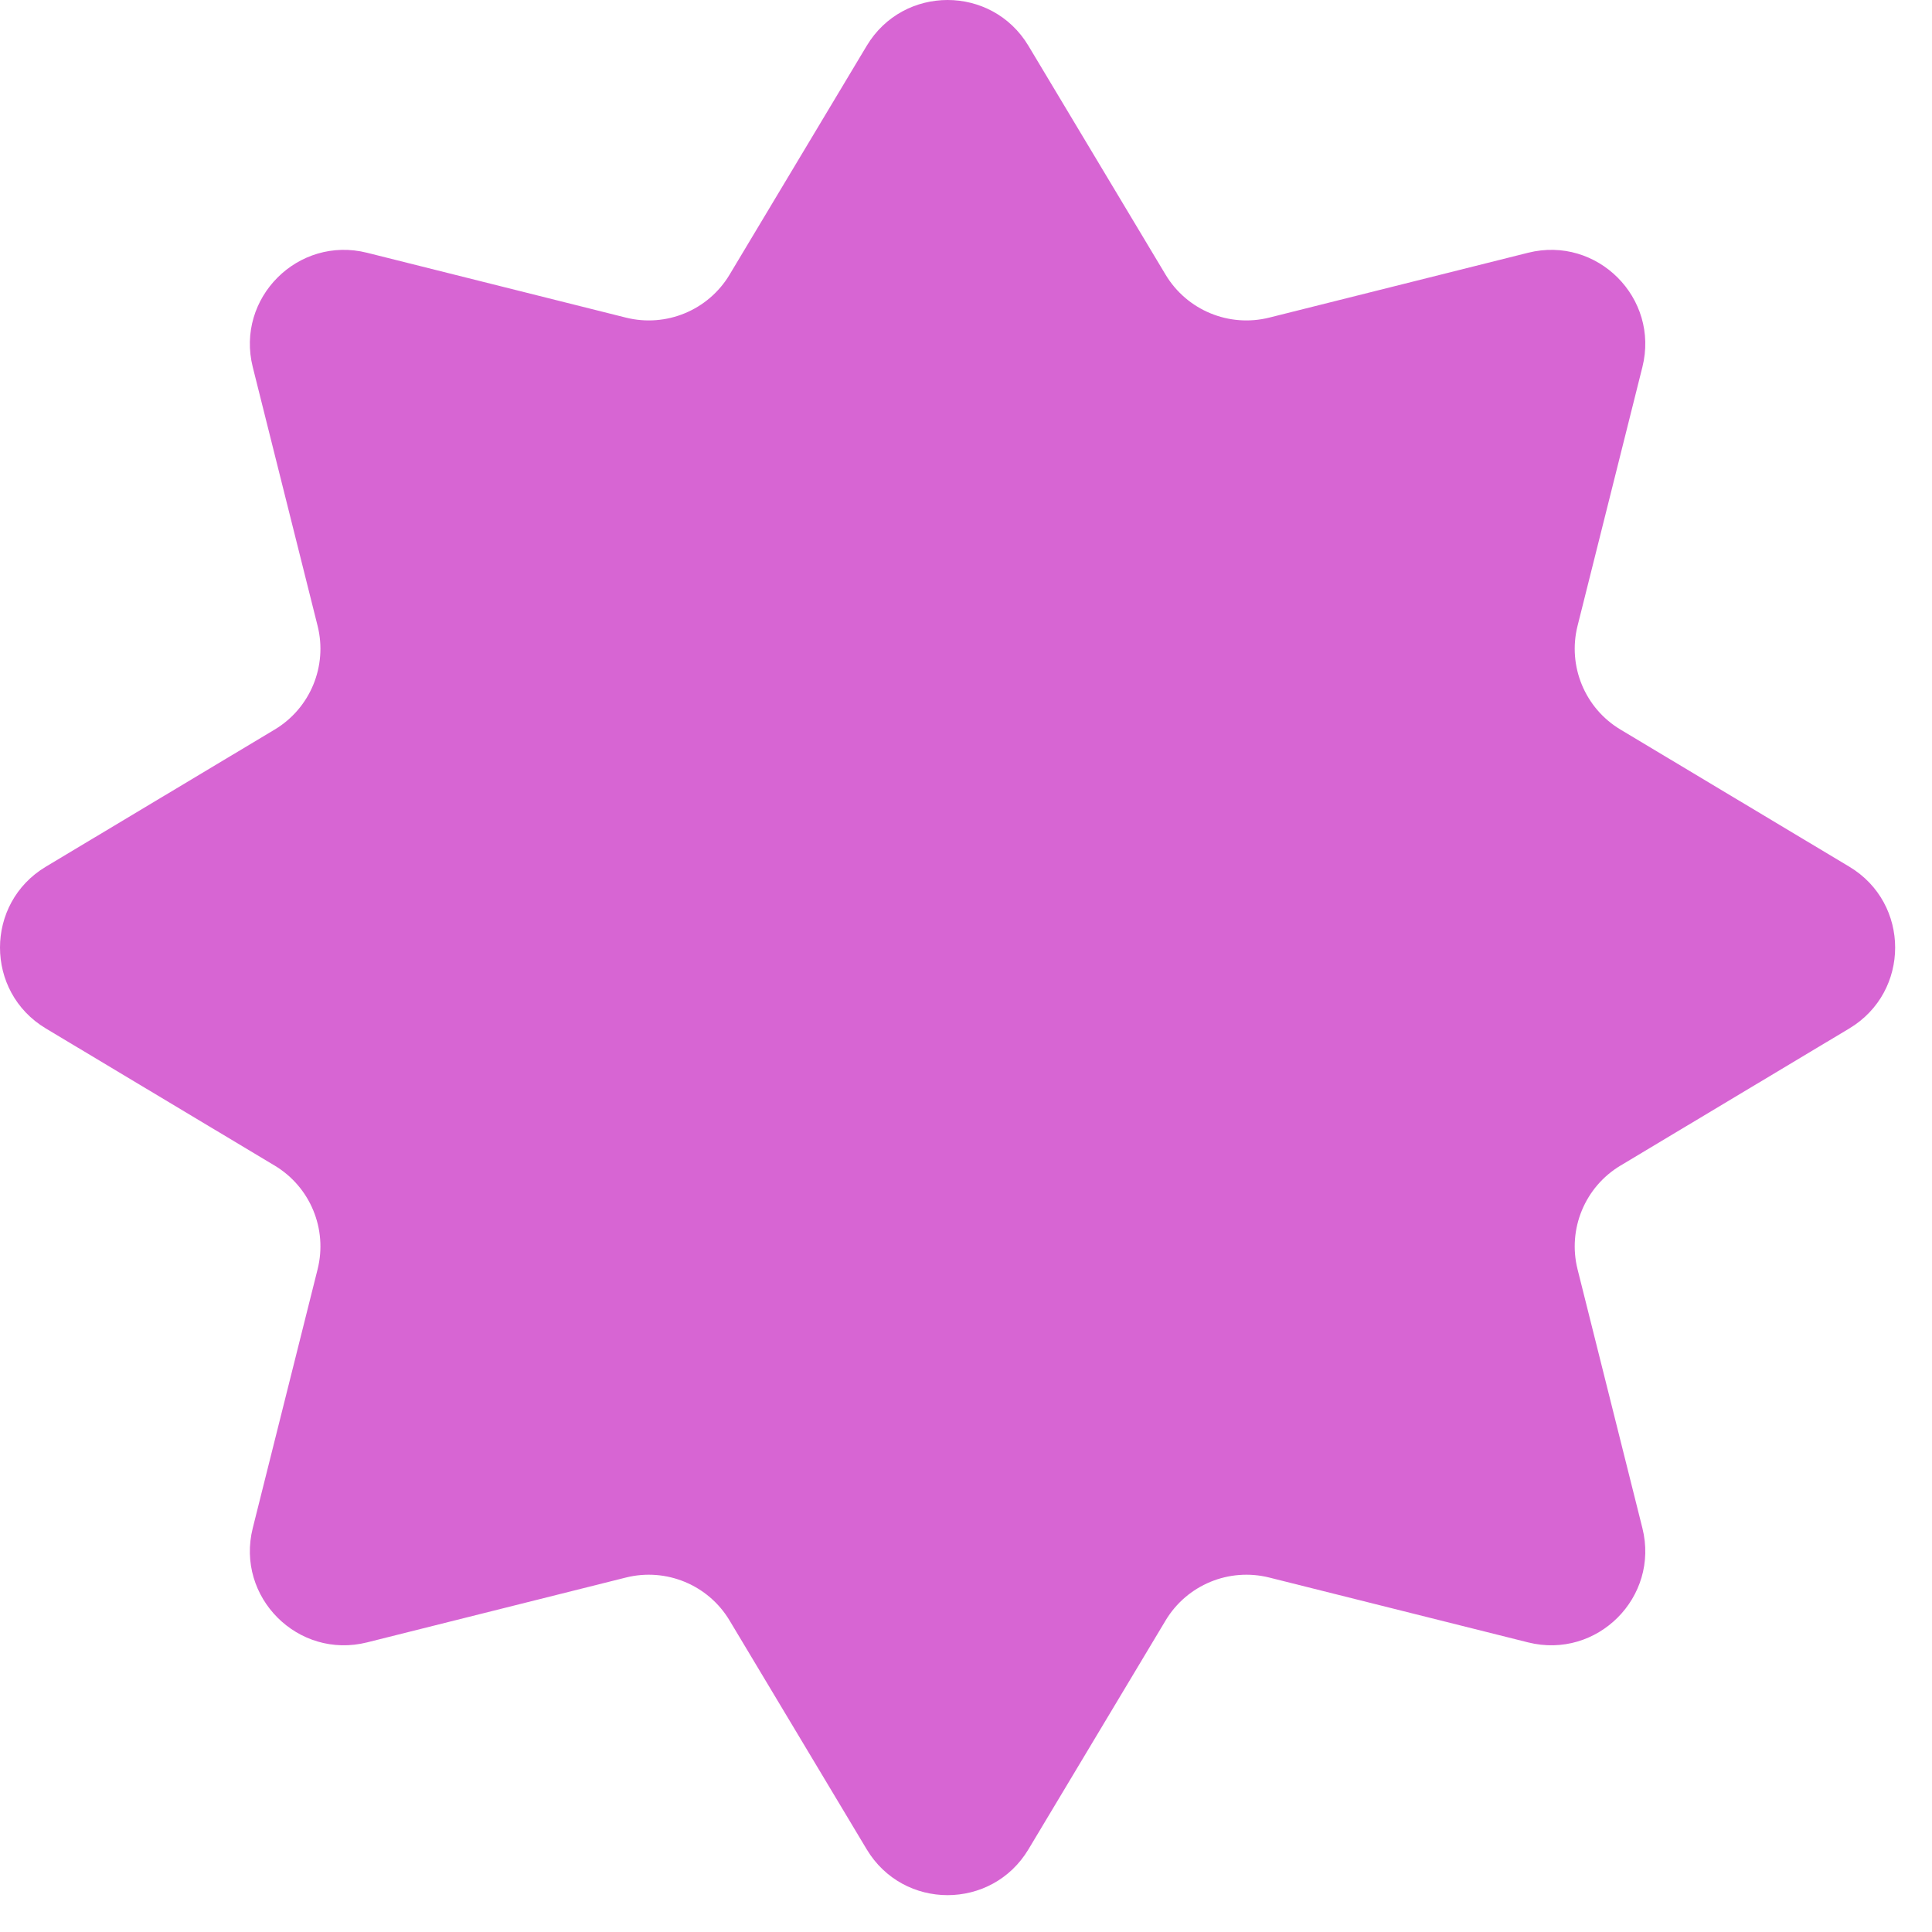 <?xml version="1.0" encoding="UTF-8"?> <svg xmlns="http://www.w3.org/2000/svg" width="41" height="41" viewBox="0 0 41 41" fill="none"> <path d="M18.393 0.972C19.17 -0.324 21.048 -0.324 21.825 0.972L24.735 5.828C25.188 6.584 26.082 6.954 26.936 6.74L32.428 5.364C33.894 4.997 35.221 6.325 34.854 7.79L33.478 13.282C33.264 14.136 33.634 15.031 34.39 15.483L39.246 18.393C40.542 19.17 40.542 21.048 39.246 21.825L34.39 24.735C33.634 25.188 33.264 26.082 33.478 26.936L34.854 32.428C35.221 33.894 33.894 35.221 32.428 34.854L26.936 33.478C26.082 33.264 25.188 33.634 24.735 34.39L21.825 39.246C21.048 40.542 19.17 40.542 18.393 39.246L15.483 34.39C15.031 33.634 14.136 33.264 13.282 33.478L7.79 34.854C6.325 35.221 4.997 33.894 5.364 32.428L6.74 26.936C6.954 26.082 6.584 25.188 5.828 24.735L0.972 21.825C-0.324 21.048 -0.324 19.17 0.972 18.393L5.828 15.483C6.584 15.031 6.954 14.136 6.74 13.282L5.364 7.79C4.997 6.325 6.325 4.997 7.79 5.364L13.282 6.74C14.136 6.954 15.031 6.584 15.483 5.828L18.393 0.972Z" fill="#D765D3"></path> </svg> 